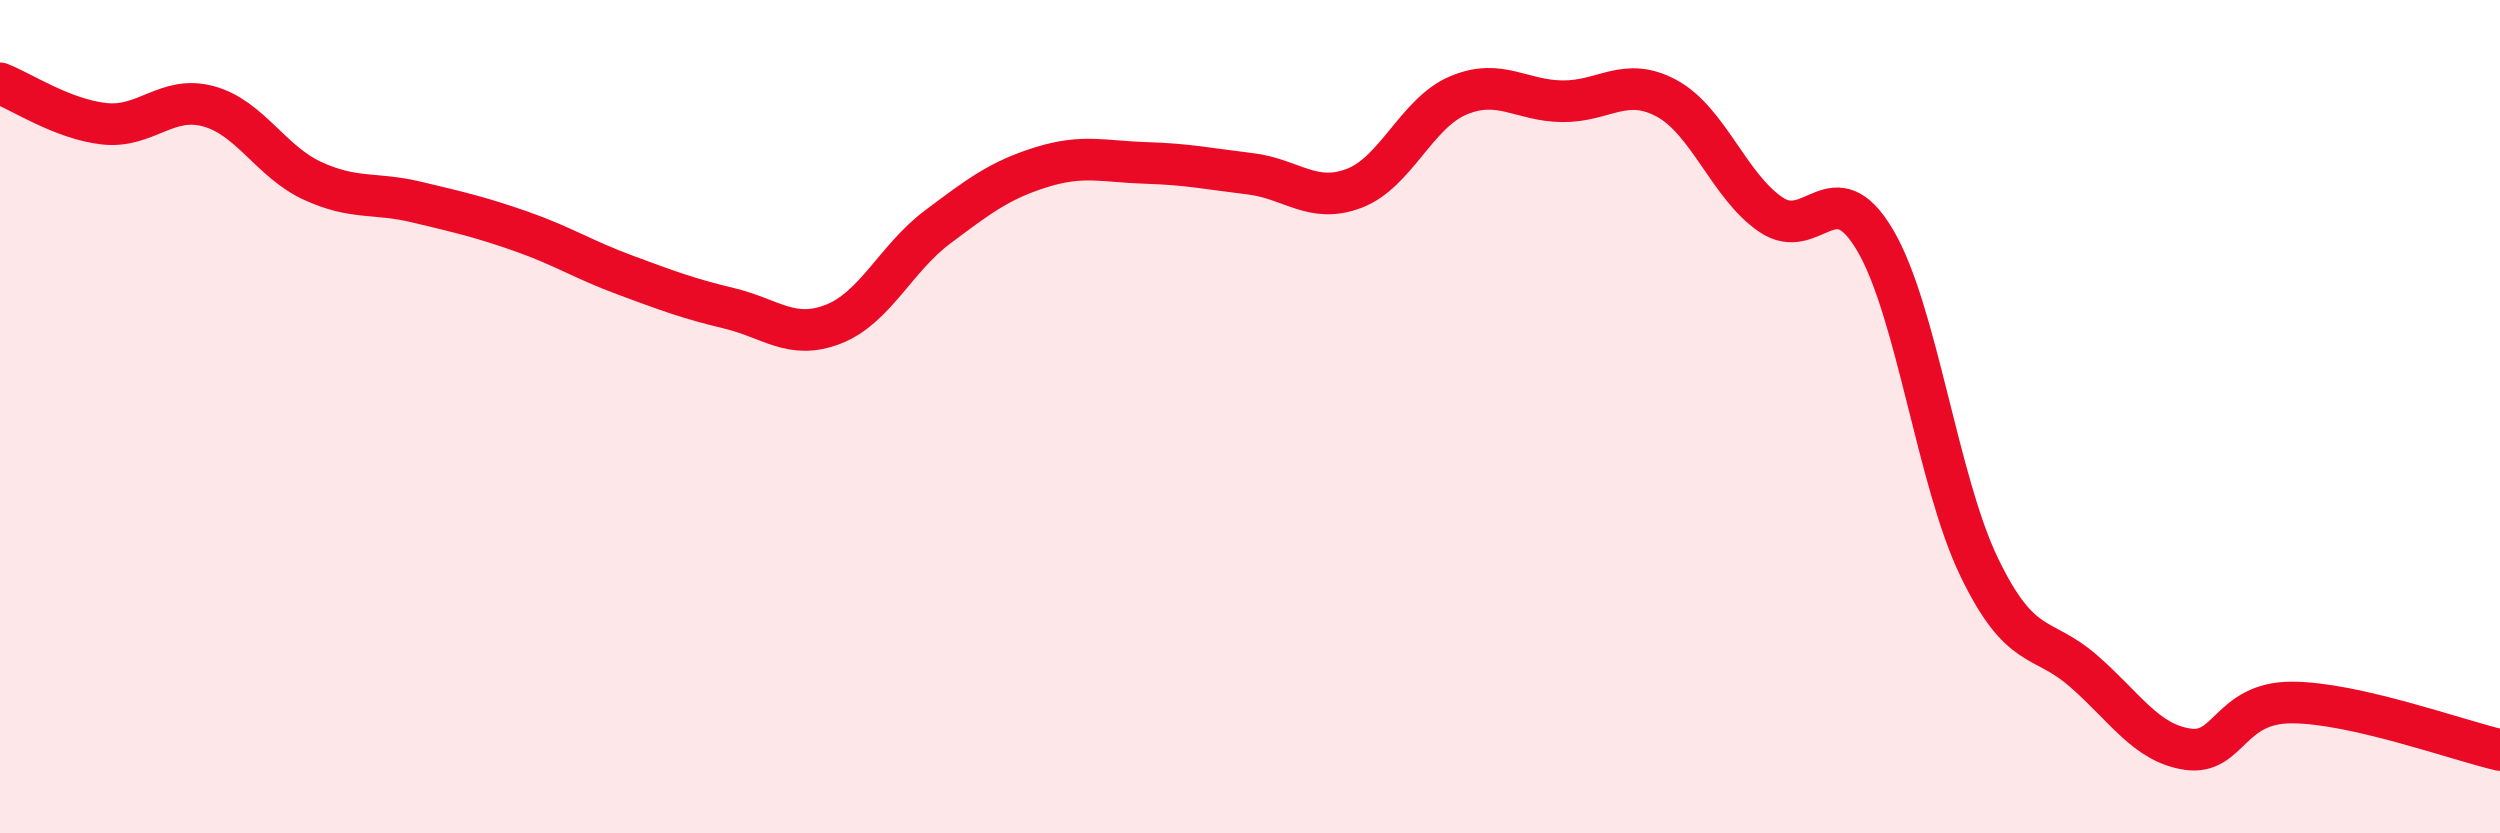 
    <svg width="60" height="20" viewBox="0 0 60 20" xmlns="http://www.w3.org/2000/svg">
      <path
        d="M 0,2 C 0.5,2.19 1.5,2.86 2.5,2.97 C 3.5,3.08 4,2.28 5,2.55 C 6,2.82 6.5,3.88 7.5,4.34 C 8.5,4.8 9,4.61 10,4.85 C 11,5.09 11.5,5.2 12.5,5.55 C 13.5,5.9 14,6.23 15,6.6 C 16,6.97 16.5,7.16 17.5,7.4 C 18.5,7.64 19,8.17 20,7.78 C 21,7.39 21.5,6.2 22.5,5.45 C 23.5,4.7 24,4.32 25,4.01 C 26,3.7 26.5,3.88 27.5,3.91 C 28.5,3.94 29,4.05 30,4.17 C 31,4.29 31.5,4.9 32.5,4.52 C 33.5,4.14 34,2.71 35,2.29 C 36,1.87 36.5,2.42 37.5,2.43 C 38.5,2.44 39,1.82 40,2.36 C 41,2.9 41.5,4.47 42.5,5.15 C 43.5,5.83 44,4.07 45,5.76 C 46,7.45 46.5,11.54 47.5,13.61 C 48.5,15.68 49,15.23 50,16.1 C 51,16.97 51.5,17.83 52.5,17.98 C 53.5,18.13 53.5,16.86 55,16.86 C 56.5,16.86 59,17.77 60,18L60 20L0 20Z"
        fill="#EB0A25"
        opacity="0.1"
        stroke-linecap="round"
        stroke-linejoin="round"
      />
      <path
        d="M 0,2 C 0.5,2.19 1.5,2.86 2.5,2.97 C 3.5,3.08 4,2.28 5,2.55 C 6,2.82 6.5,3.88 7.5,4.34 C 8.5,4.8 9,4.61 10,4.85 C 11,5.09 11.5,5.2 12.5,5.55 C 13.5,5.9 14,6.23 15,6.6 C 16,6.97 16.5,7.16 17.5,7.4 C 18.5,7.64 19,8.17 20,7.78 C 21,7.39 21.5,6.2 22.5,5.45 C 23.5,4.7 24,4.32 25,4.01 C 26,3.7 26.5,3.88 27.5,3.91 C 28.5,3.94 29,4.05 30,4.17 C 31,4.29 31.5,4.9 32.5,4.52 C 33.5,4.14 34,2.71 35,2.29 C 36,1.87 36.5,2.42 37.5,2.43 C 38.5,2.44 39,1.82 40,2.36 C 41,2.9 41.5,4.47 42.5,5.15 C 43.5,5.83 44,4.07 45,5.76 C 46,7.45 46.5,11.54 47.5,13.61 C 48.5,15.68 49,15.23 50,16.1 C 51,16.97 51.5,17.83 52.5,17.98 C 53.5,18.13 53.5,16.86 55,16.86 C 56.5,16.86 59,17.77 60,18"
        stroke="#EB0A25"
        stroke-width="1"
        fill="none"
        stroke-linecap="round"
        stroke-linejoin="round"
      />
    </svg>
  